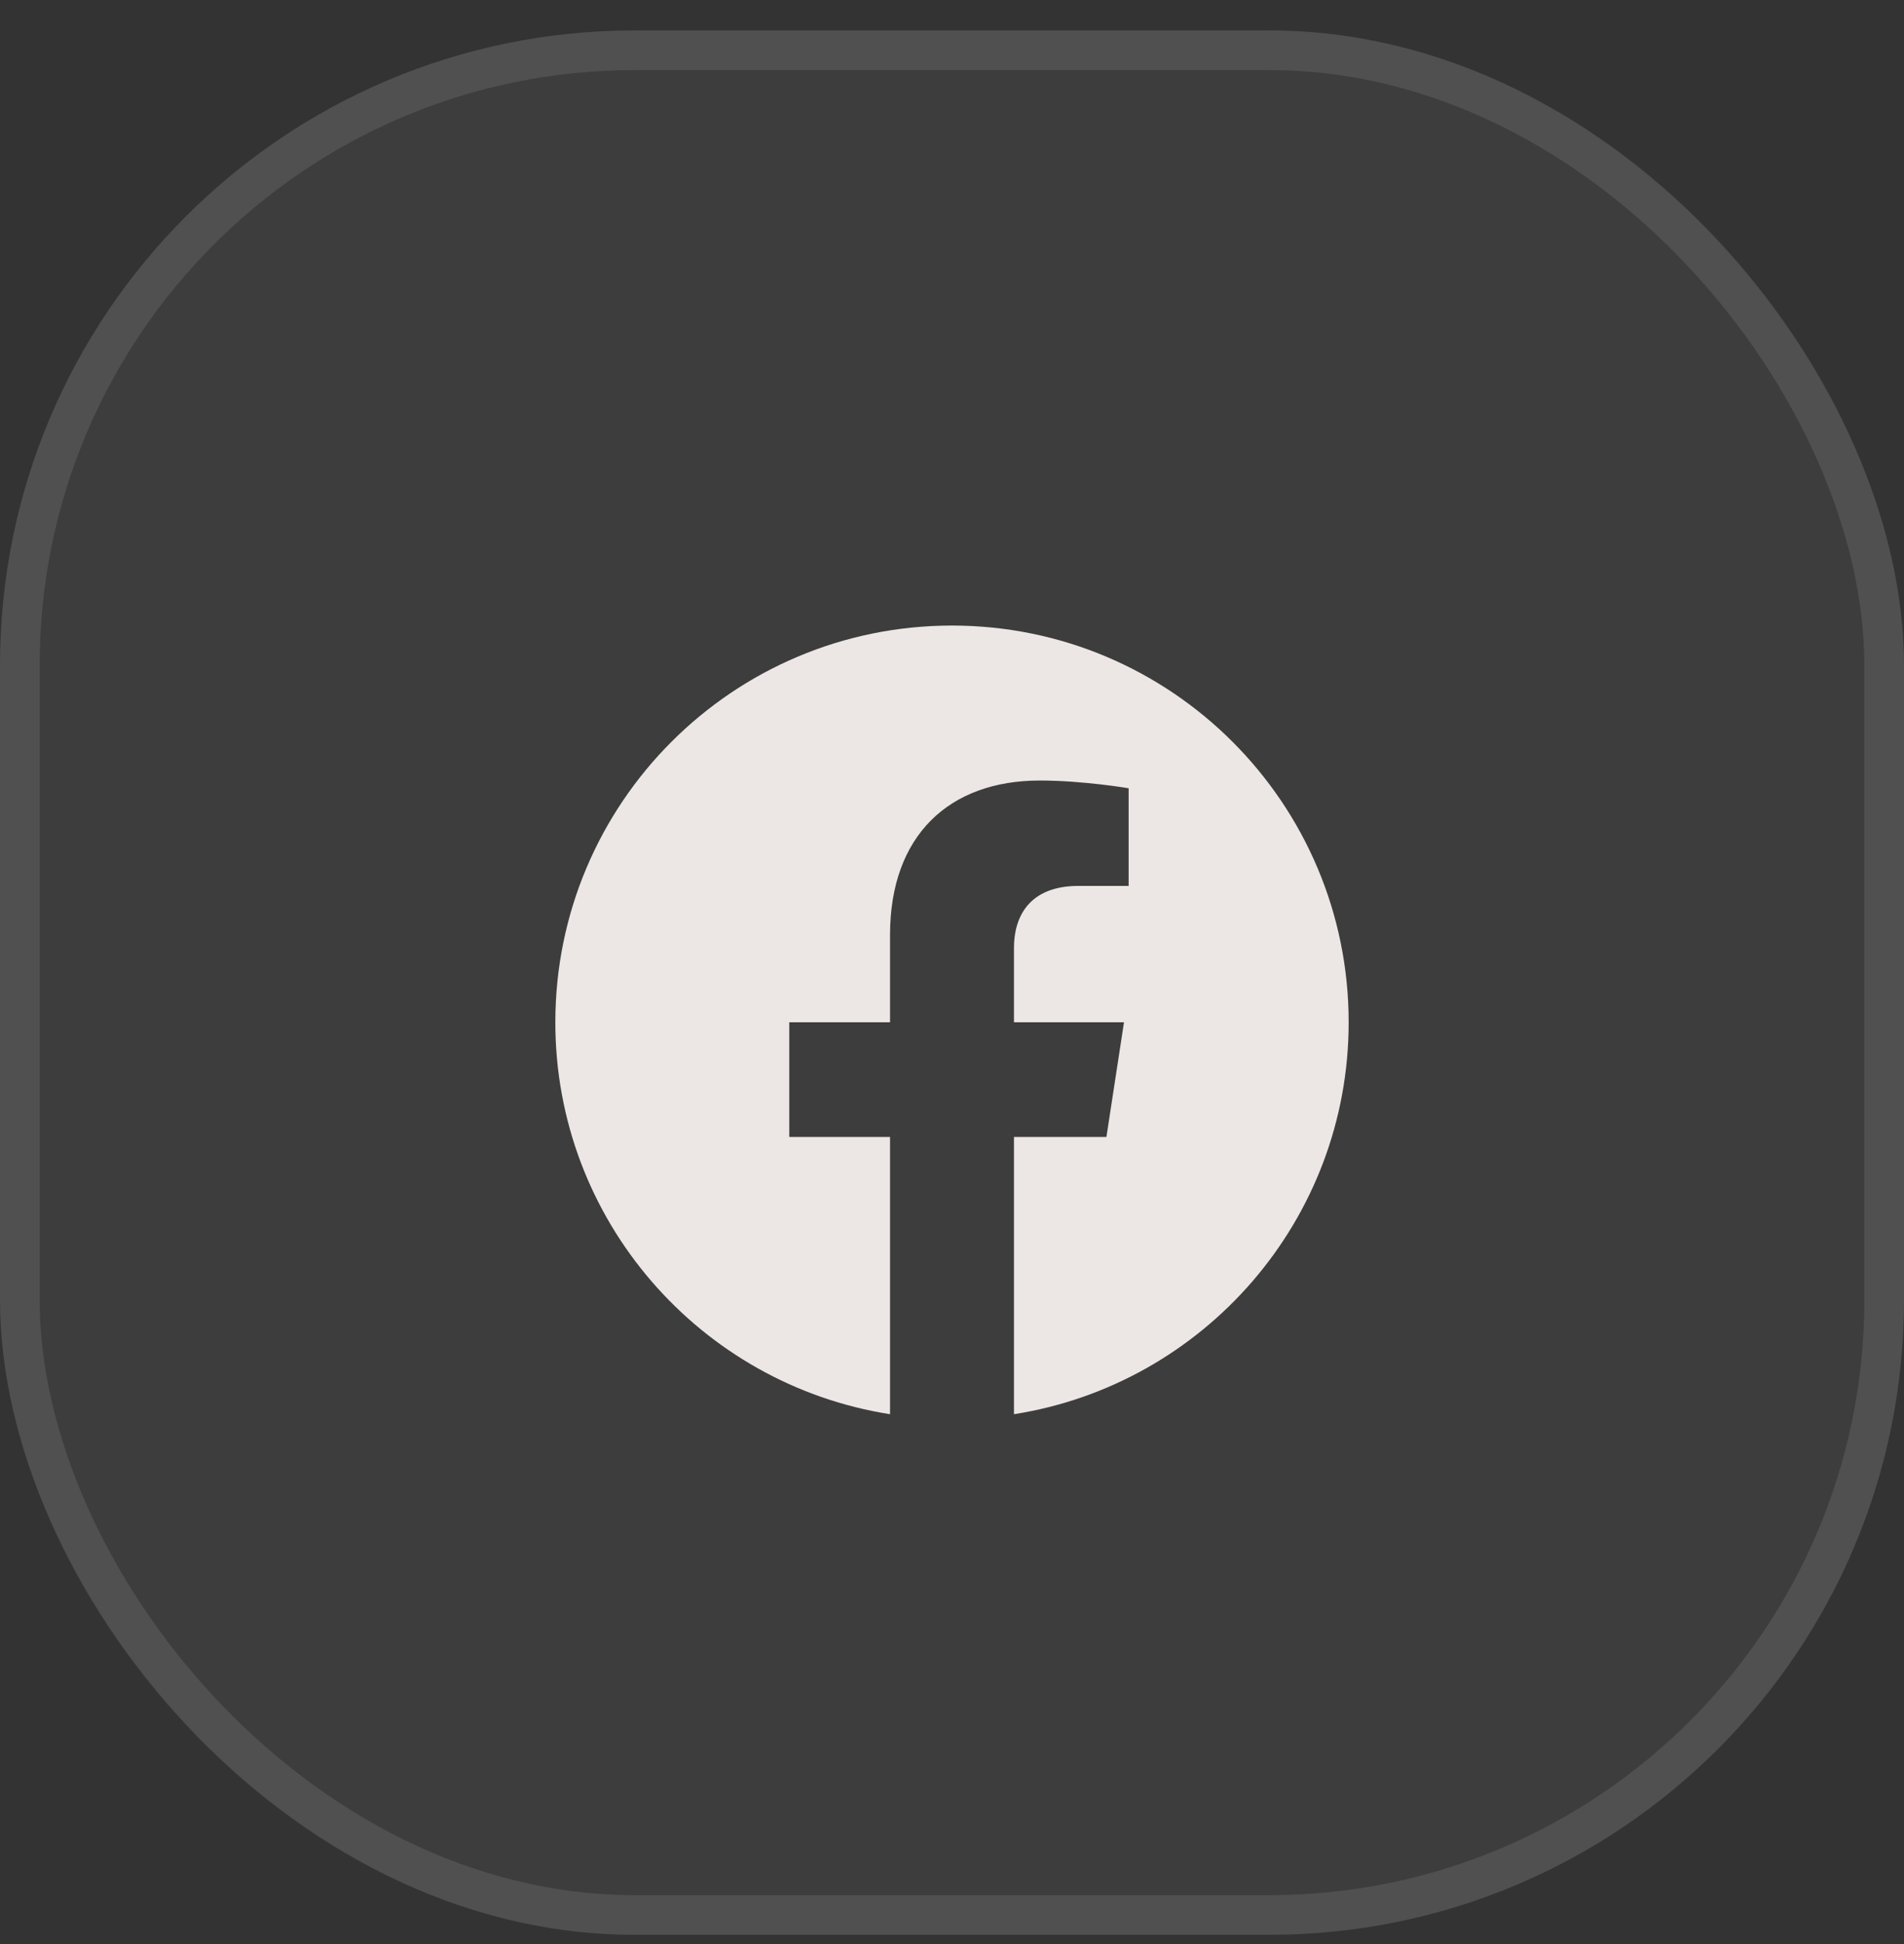 <svg width="48" height="49" viewBox="0 0 48 49" fill="none" xmlns="http://www.w3.org/2000/svg">
<rect x="0" y="0" width="48" height="49" fill="#333333" stroke="none"/>
<rect y="0.767" width="48" height="48" rx="16" fill="white" fill-opacity="0.05"/>
<rect x="0.5" y="1.267" width="47" height="47" rx="15.5" stroke="white" stroke-opacity="0.1"/>
<g clip-path="url(#clip0_3901_1675)">
<path d="M34 25.767C34 20.244 29.523 15.767 24 15.767C18.477 15.767 14 20.244 14 25.767C14 30.758 17.657 34.895 22.438 35.645V28.657H19.898V25.767H22.438V23.564C22.438 21.058 23.93 19.673 26.215 19.673C27.308 19.673 28.453 19.868 28.453 19.868V22.329H27.192C25.95 22.329 25.562 23.1 25.562 23.892V25.767H28.336L27.893 28.657H25.562V35.645C30.343 34.895 34 30.758 34 25.767Z" fill="#ECE7E4"/>
</g>
<defs>
<clipPath id="clip0_3901_1675">
<rect width="20" height="20" fill="white" transform="translate(14 15.767)"/>
</clipPath>
</defs>
</svg>
